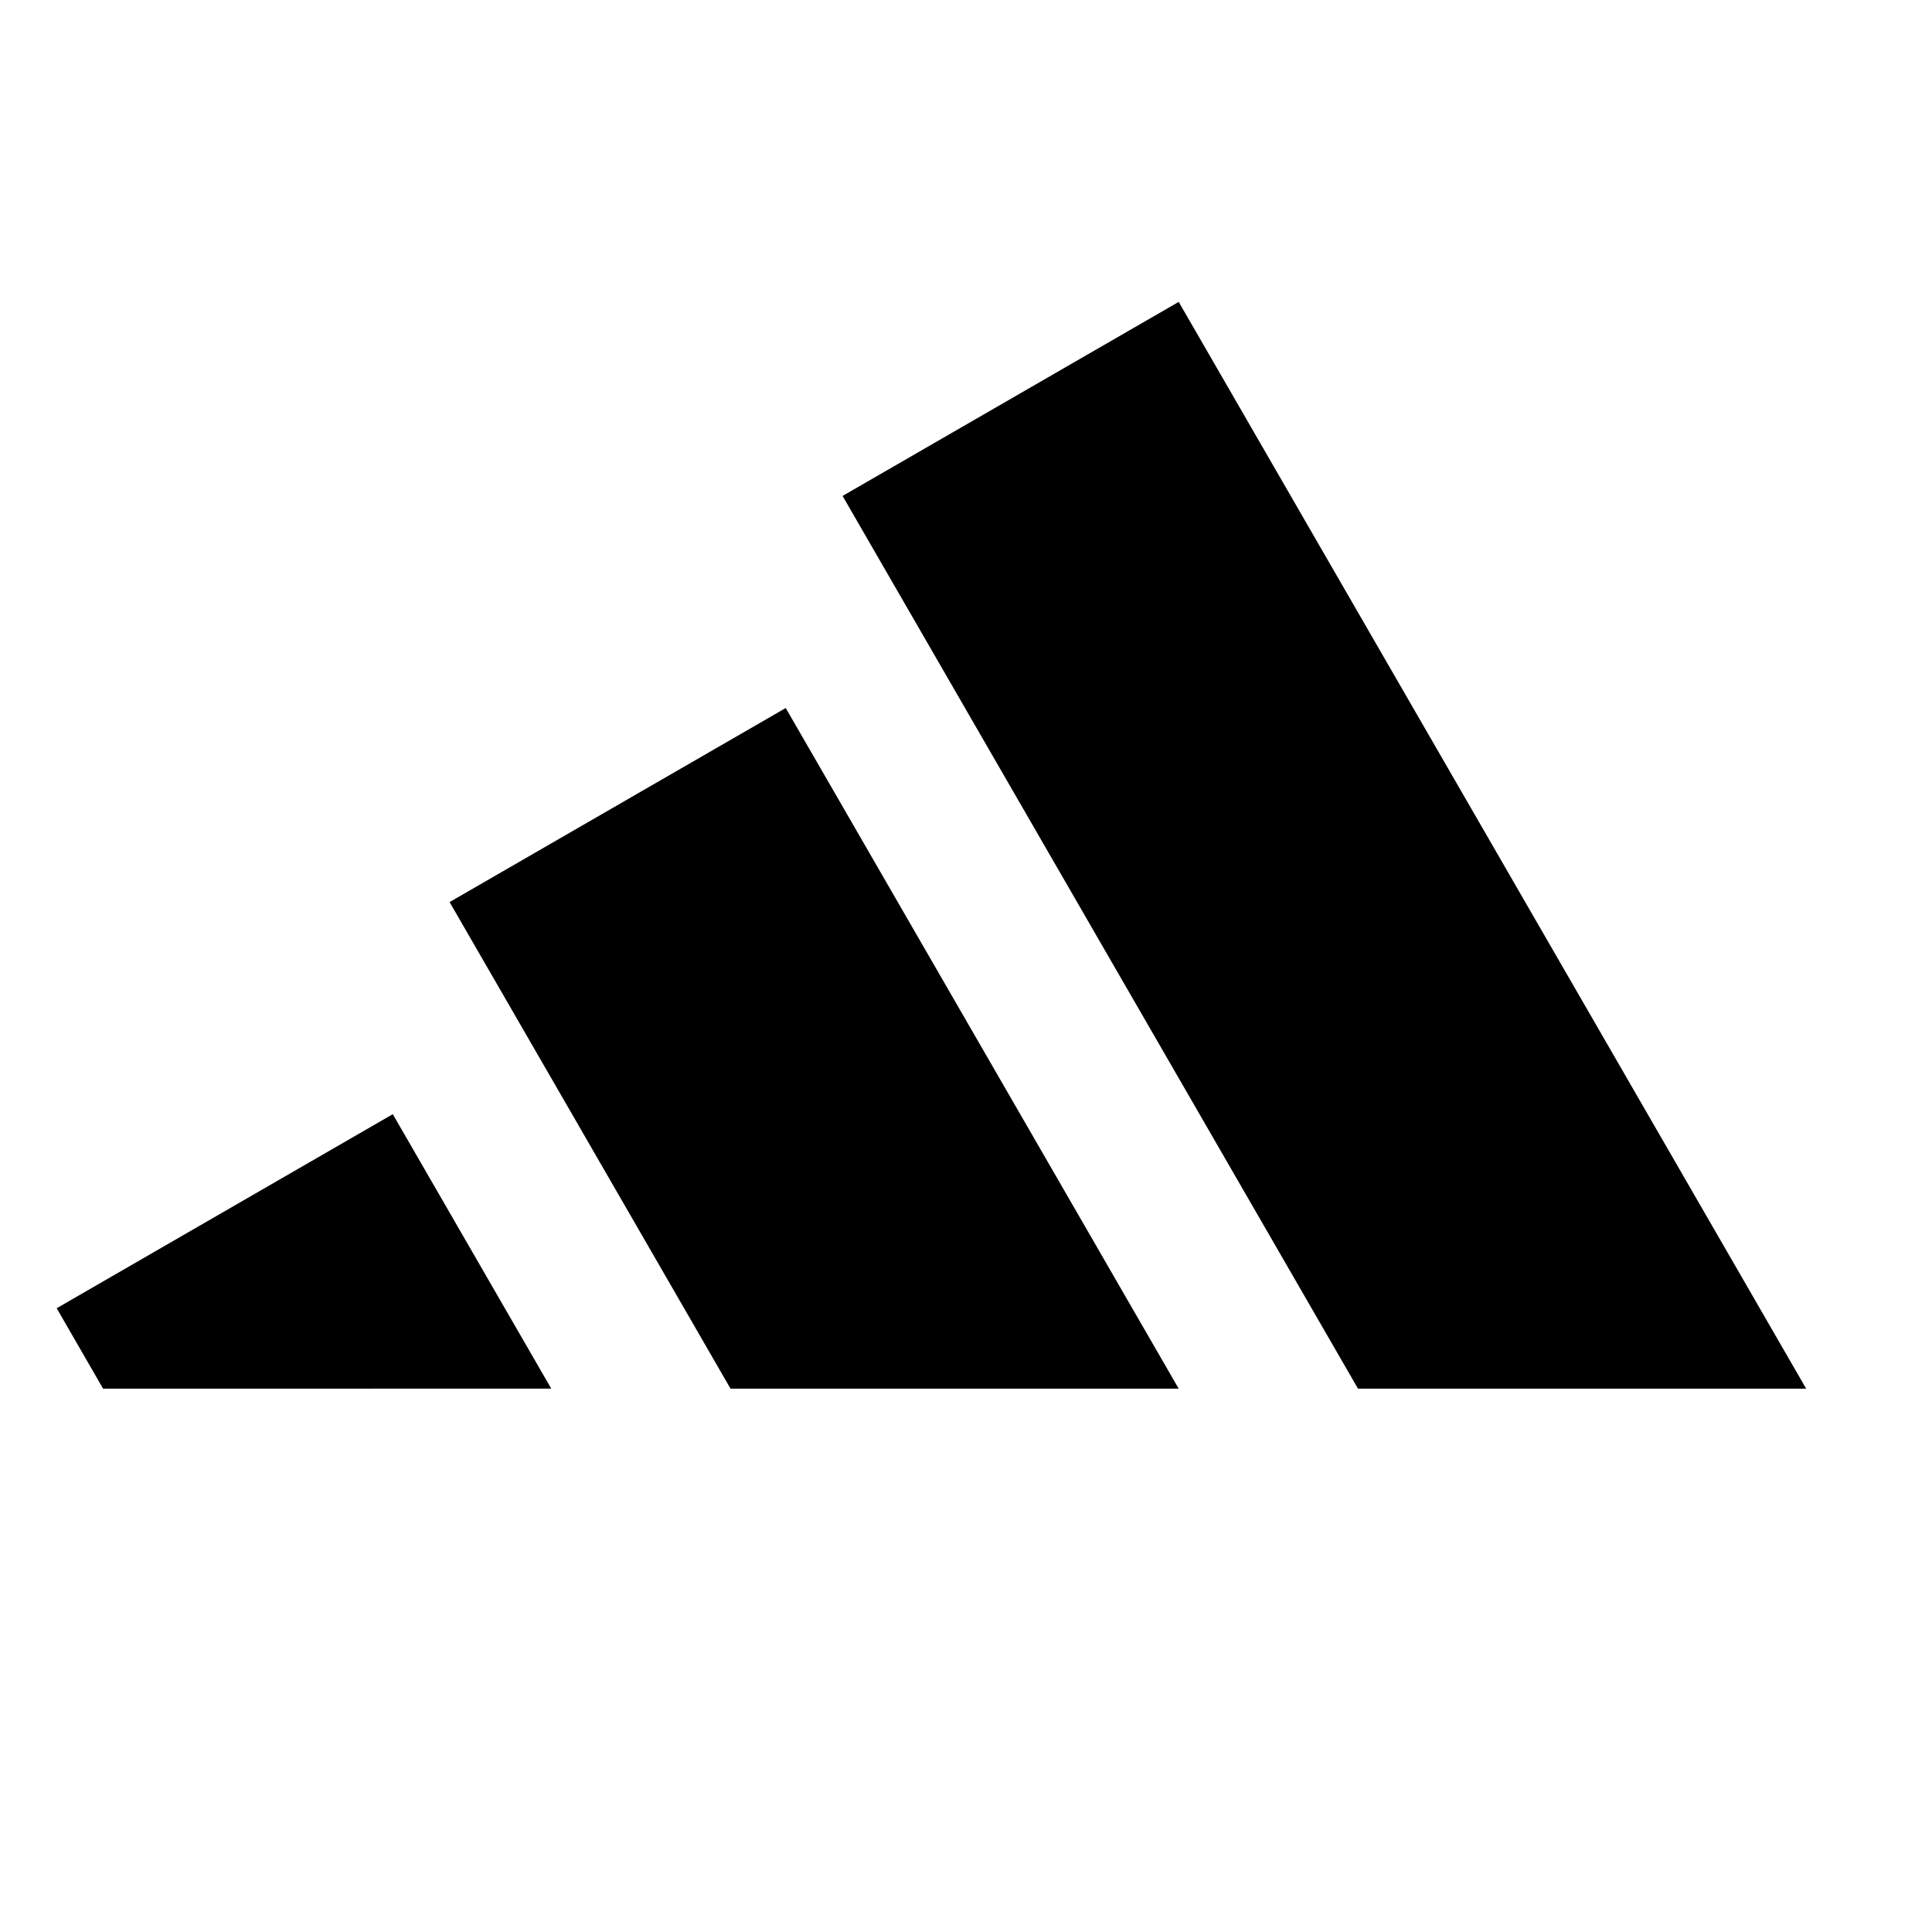 <svg xmlns="http://www.w3.org/2000/svg" width="121" height="121" fill="none"><path fill="#000" d="M6.456 86.97 3.55 81.934 24.6 69.78l9.925 17.19H6.456zm67.364 0H45.752L28.158 56.496 49.21 44.343 73.82 86.97zm39.298 0H85.05L52.77 31.06l21.052-12.153 39.296 68.062z"/></svg>